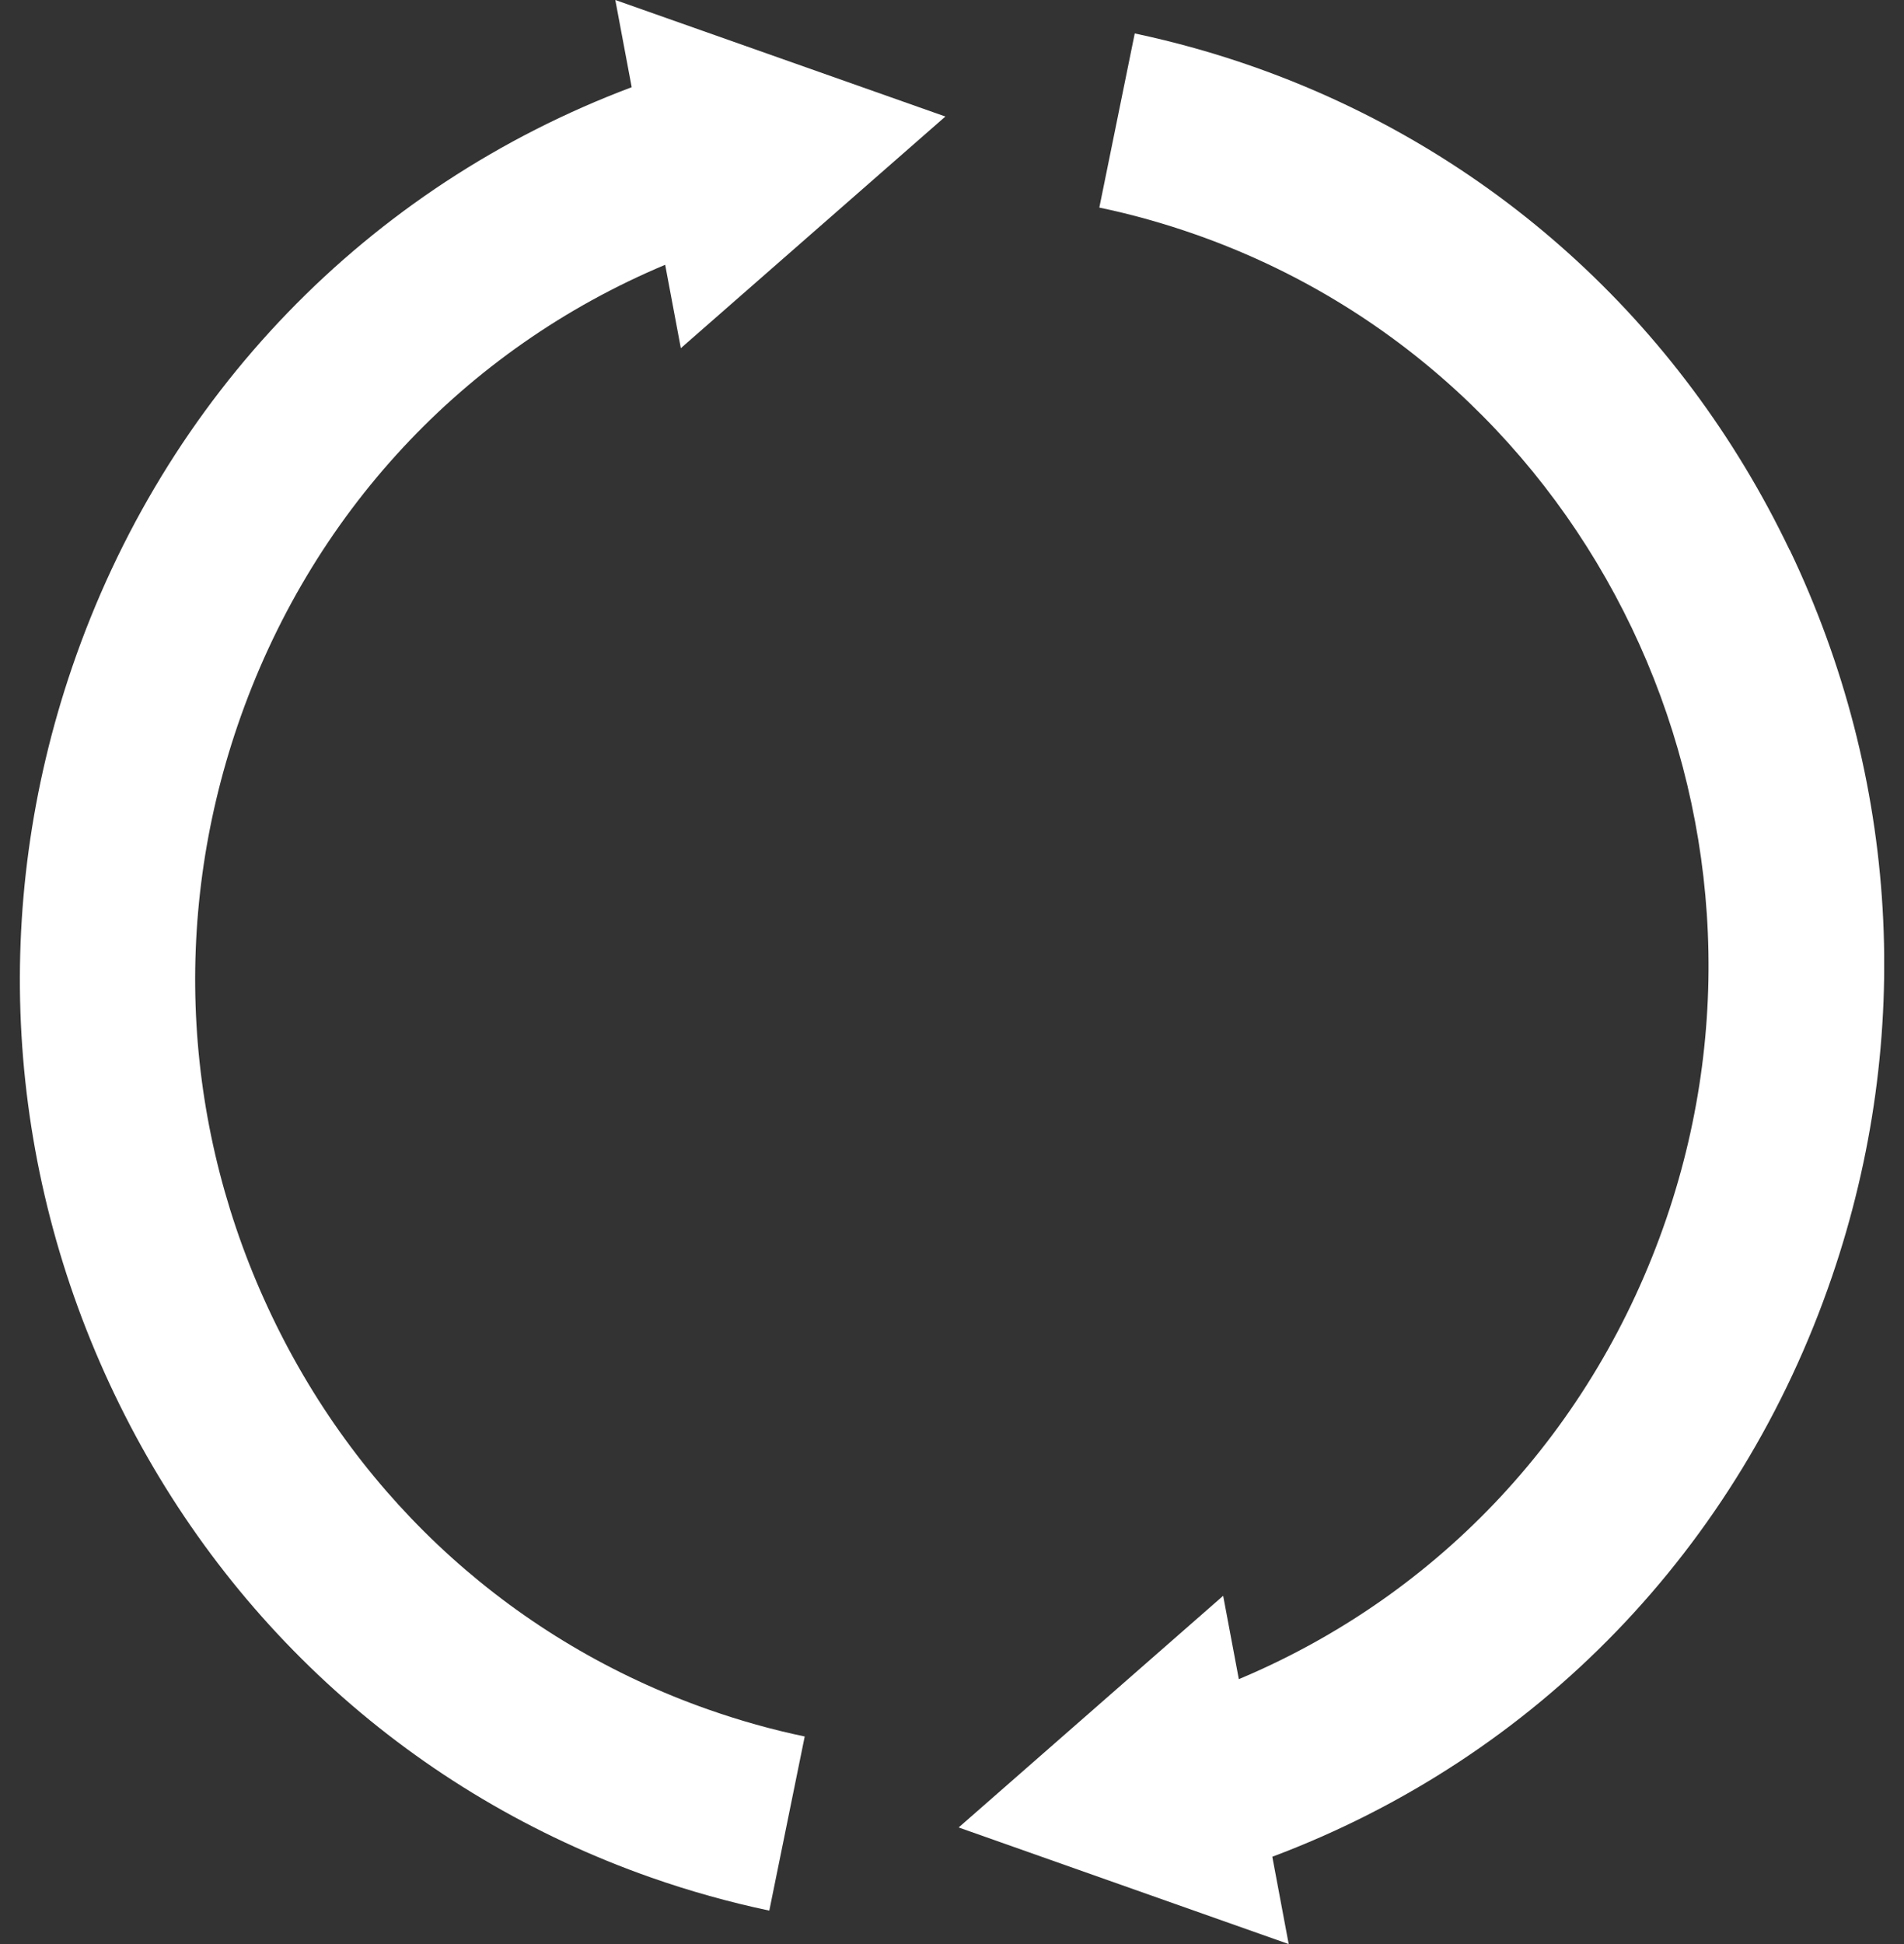 <svg width="48" height="49" viewBox="0 0 48 49" fill="none" xmlns="http://www.w3.org/2000/svg">
<rect x="0" y="0" width="48" height="49" fill="#333333" stroke="none"/>
<g clip-path="url(#clip0_273_5)">
<path d="M6.859 33.181C4.617 28.499 4.309 23.21 5.989 18.289C7.809 12.963 11.693 8.804 16.769 6.674L17.164 8.776L23.833 2.937L15.512 0L15.925 2.198C9.267 4.701 4.155 9.98 1.816 16.824C-0.251 22.875 0.129 29.378 2.885 35.139C5.641 40.9 10.444 45.226 16.41 47.322C17.386 47.665 18.39 47.945 19.394 48.157L20.287 43.768C19.469 43.598 18.653 43.368 17.856 43.088C13.007 41.384 9.099 37.866 6.859 33.181Z" fill="white"/>
<path d="M45.115 13.861C42.359 8.1 37.556 3.774 31.59 1.678C30.614 1.335 29.61 1.055 28.607 0.843L27.714 5.232C28.532 5.402 29.35 5.632 30.145 5.912C40.158 9.43 45.482 20.553 42.011 30.708C40.191 36.034 36.307 40.193 31.231 42.323L30.836 40.222L24.168 46.061L32.488 49L32.075 46.799C38.736 44.3 43.848 39.02 46.186 32.174C48.254 26.123 47.874 19.619 45.118 13.858L45.115 13.861Z" fill="white"/>
</g>
<defs>
<clipPath id="clip0_273_5">
<rect width="47" height="49" fill="white" transform="translate(0.5)"/>
</clipPath>
</defs>
</svg>

